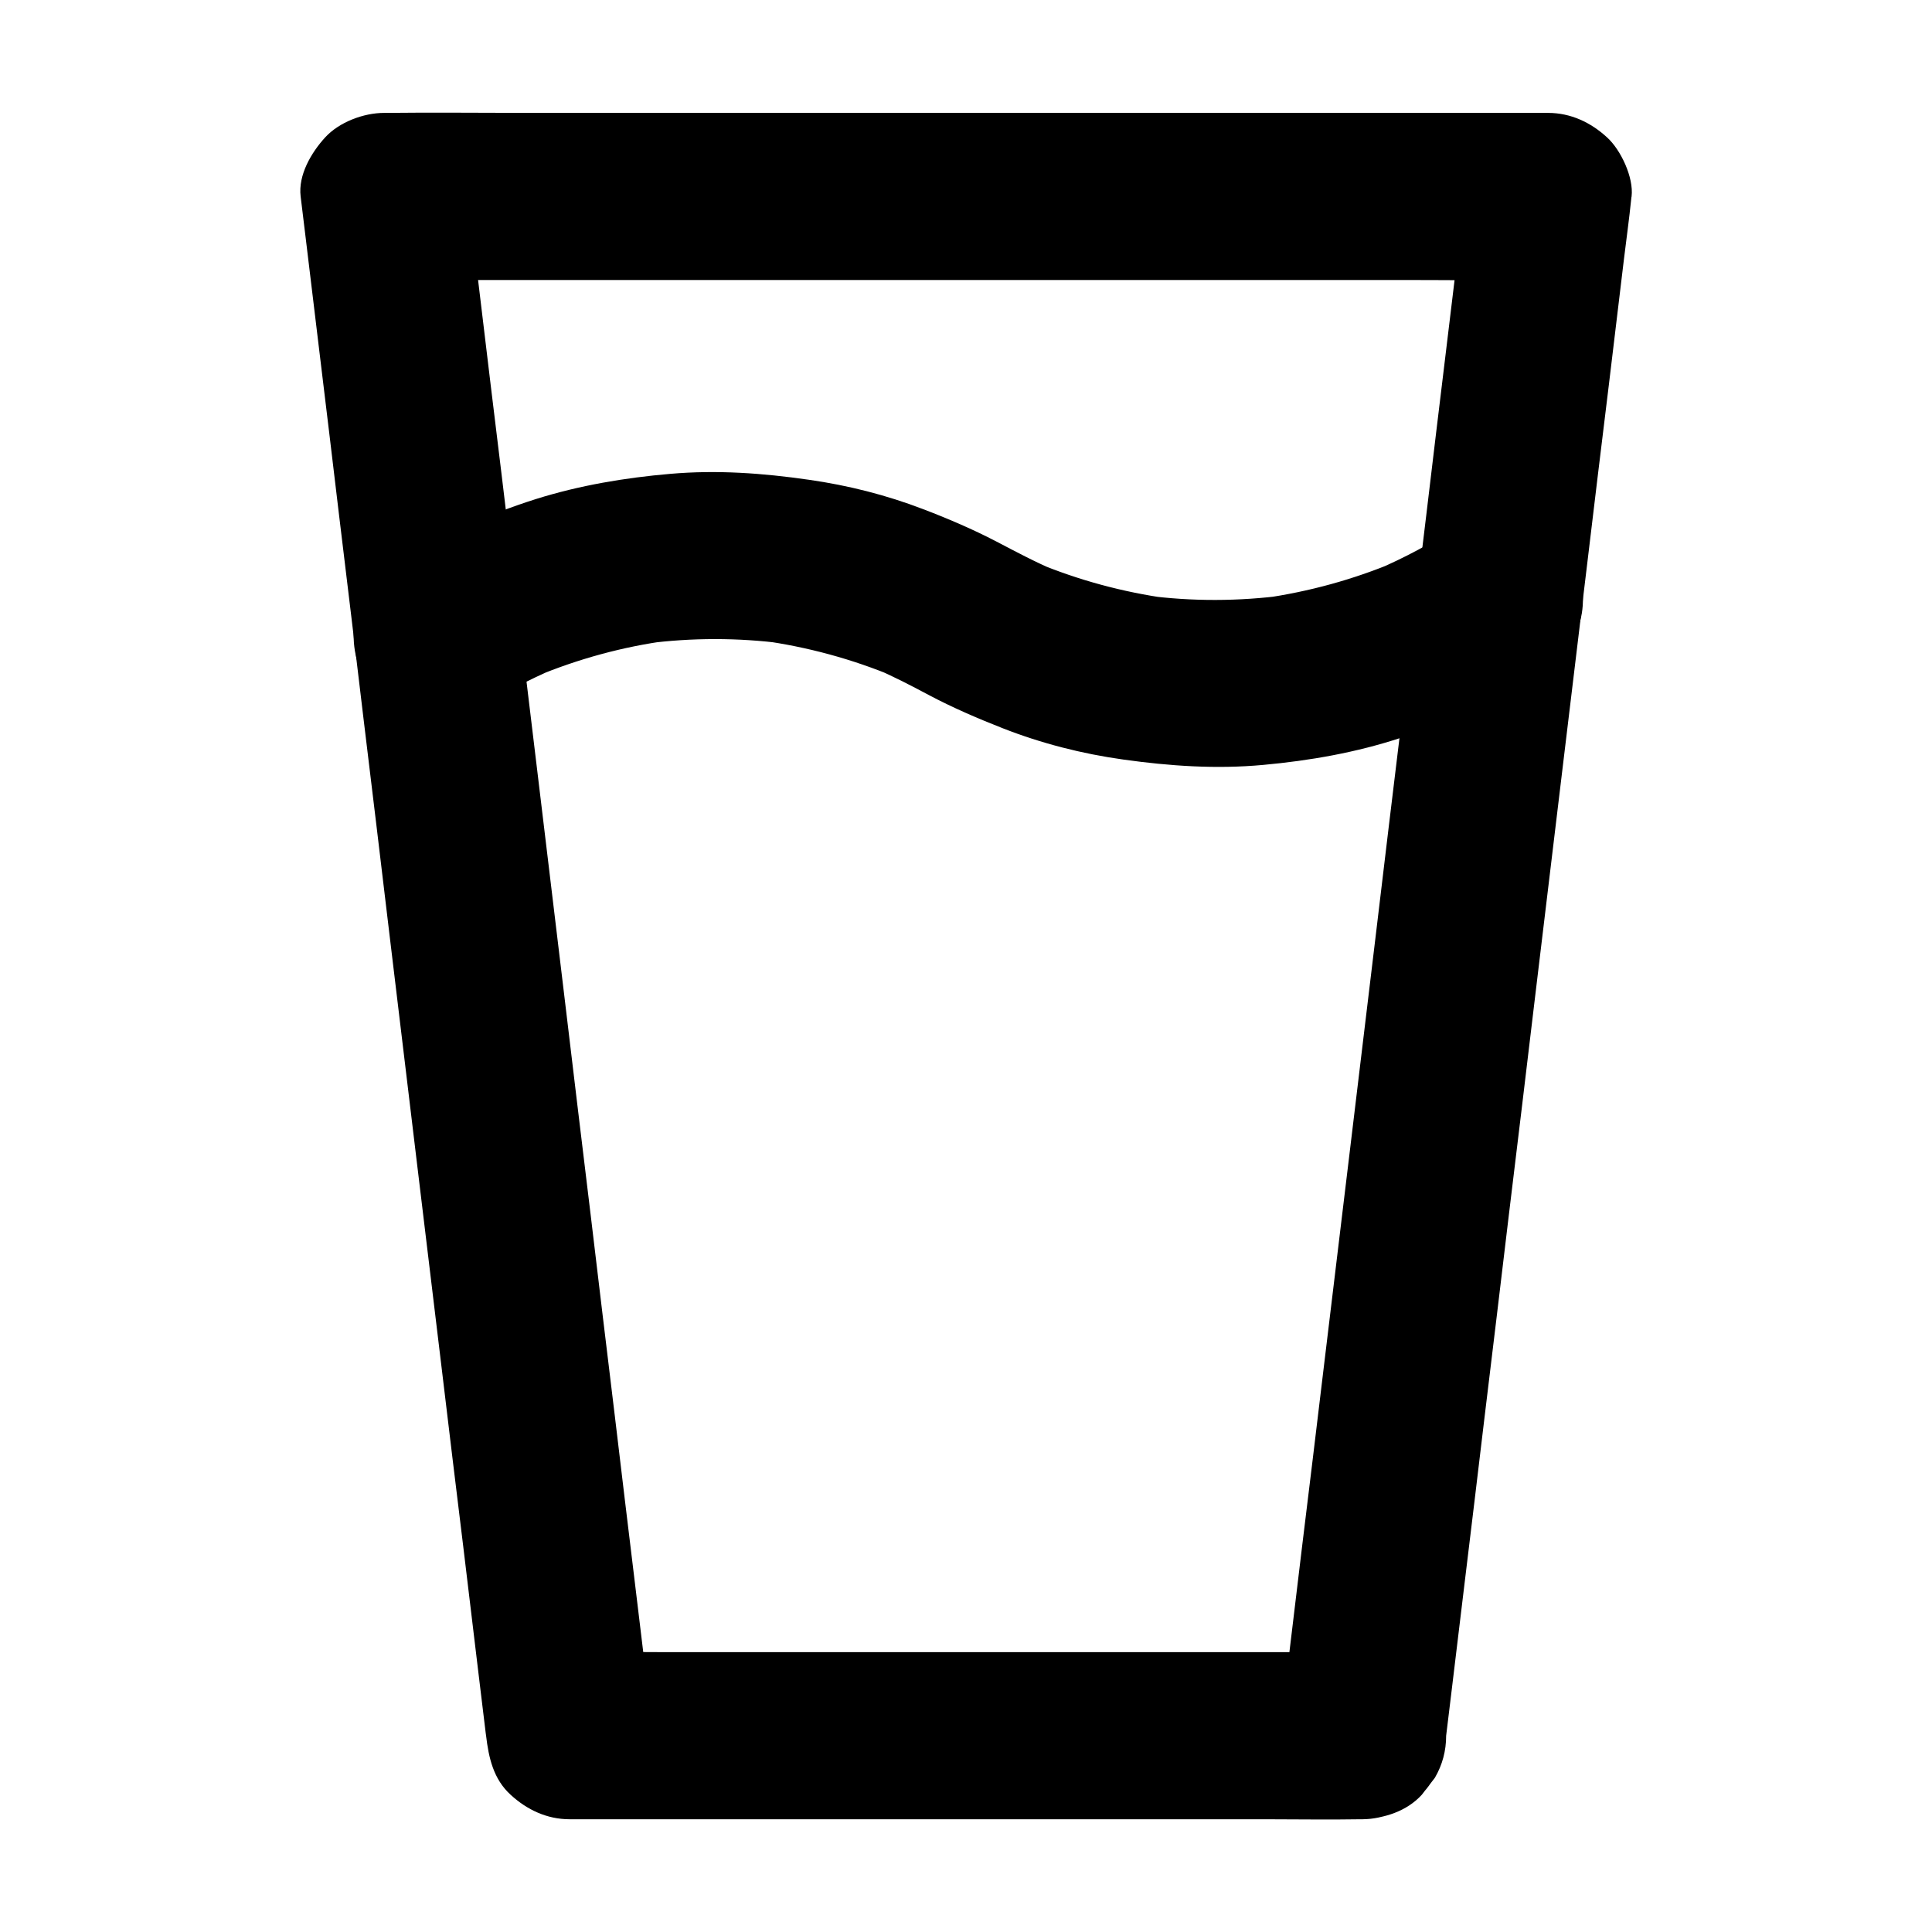 <?xml version="1.0" encoding="UTF-8"?>
<!-- Uploaded to: ICON Repo, www.iconrepo.com, Generator: ICON Repo Mixer Tools -->
<svg fill="#000000" width="800px" height="800px" version="1.1" viewBox="144 144 512 512" xmlns="http://www.w3.org/2000/svg">
 <g>
  <path d="m505.04 581.84h-20.859-50.086-60.859-52.398c-8.512 0-17.023-0.148-25.484 0h-0.344c7.379 7.379 14.762 14.762 22.141 22.141-0.441-3.641-0.887-7.281-1.328-10.922-1.18-9.938-2.41-19.828-3.59-29.766-1.77-14.613-3.543-29.227-5.266-43.789-2.164-17.859-4.328-35.77-6.445-53.629-2.363-19.484-4.723-39.016-7.035-58.5-2.363-19.777-4.773-39.559-7.133-59.336-2.215-18.352-4.43-36.703-6.641-55.105-1.871-15.598-3.738-31.191-5.656-46.738-1.328-11.219-2.707-22.387-4.035-33.605-0.641-5.266-1.18-10.578-1.918-15.844-0.051-0.246-0.051-0.441-0.098-0.688-7.379 7.379-14.762 14.762-22.141 22.141h30.75 73.848 88.805 77.145c12.449 0 24.895 0.195 37.344 0h0.543l-22.141-22.141c-0.441 3.641-0.887 7.281-1.328 10.922-1.18 9.938-2.41 19.828-3.59 29.766-1.77 14.613-3.543 29.227-5.266 43.789-2.164 17.859-4.328 35.77-6.445 53.629-2.363 19.484-4.723 39.016-7.035 58.5-2.363 19.777-4.773 39.559-7.133 59.336-2.215 18.352-4.43 36.703-6.641 55.105-1.871 15.598-3.738 31.191-5.656 46.738-1.328 11.219-2.707 22.387-4.035 33.605-0.641 5.266-1.379 10.578-1.918 15.844 0 0.246-0.051 0.441-0.098 0.688-0.641 5.215 2.953 12.102 6.496 15.645 3.836 3.836 10.137 6.742 15.645 6.496 5.707-0.246 11.66-2.117 15.645-6.496 1.133-1.477 2.312-3 3.445-4.477 2.016-3.445 3-7.184 3-11.168 0.441-3.641 0.887-7.281 1.328-10.922 1.18-9.938 2.41-19.828 3.59-29.766 1.77-14.613 3.543-29.227 5.266-43.789 2.164-17.859 4.328-35.77 6.445-53.629 2.363-19.484 4.723-39.016 7.035-58.5 2.363-19.777 4.773-39.559 7.133-59.336 2.215-18.352 4.43-36.703 6.641-55.105 1.871-15.598 3.738-31.191 5.656-46.738 1.328-11.219 2.707-22.387 4.035-33.605 0.641-5.266 1.379-10.578 1.918-15.844 0-0.246 0.051-0.441 0.098-0.688 0.59-5.019-2.856-12.348-6.496-15.645-4.328-3.984-9.645-6.496-15.645-6.496h-30.75-73.848-88.805-77.145c-12.449 0-24.895-0.148-37.344 0h-0.543c-5.41 0-11.906 2.41-15.645 6.496-3.691 4.035-7.184 9.988-6.496 15.645 0.441 3.641 0.887 7.281 1.328 10.922 1.18 9.938 2.41 19.828 3.59 29.766 1.77 14.613 3.543 29.227 5.266 43.789 2.164 17.859 4.328 35.77 6.445 53.629 2.363 19.484 4.723 39.016 7.035 58.5 2.363 19.777 4.773 39.559 7.133 59.336 2.215 18.352 4.43 36.703 6.641 55.105 1.871 15.598 3.738 31.191 5.656 46.738 1.328 11.219 2.707 22.387 4.035 33.605 0.641 5.266 1.277 10.578 1.918 15.844 0.051 0.246 0.051 0.441 0.098 0.688 0.688 5.805 1.918 11.465 6.496 15.645 4.328 3.984 9.645 6.496 15.645 6.496h20.859 50.086 60.859 52.398c8.512 0 16.973 0.148 25.484 0h0.344c5.656 0 11.66-2.461 15.645-6.496 3.836-3.836 6.742-10.137 6.496-15.645-0.246-5.707-2.117-11.66-6.496-15.645-4.277-3.988-9.59-6.496-15.594-6.496z"/>
  <path d="m271 331.66c6.445-4.035 13.137-7.527 20.121-10.527-1.77 0.738-3.543 1.477-5.266 2.215 11.316-4.723 23.172-7.969 35.324-9.594-1.969 0.246-3.938 0.543-5.902 0.789 12.102-1.574 24.305-1.574 36.406 0-1.969-0.246-3.938-0.543-5.902-0.789 12.203 1.672 24.156 4.922 35.523 9.691-1.77-0.738-3.543-1.477-5.266-2.215 4.82 2.066 9.445 4.477 14.07 6.938 6.297 3.344 12.941 6.199 19.582 8.809 10.281 4.035 21.059 6.789 32.027 8.316 12.301 1.723 24.551 2.559 36.949 1.426 12.449-1.133 24.797-3.297 36.703-7.231 12.988-4.328 25.684-10.184 37.195-17.664 4.82-3.102 8.609-7.625 10.184-13.234 1.477-5.312 0.789-12.348-2.215-17.074-3.051-4.723-7.578-8.906-13.234-10.184-5.656-1.277-12.055-1.031-17.074 2.215-6.84 4.43-13.973 8.266-21.453 11.465 1.77-0.738 3.543-1.477 5.266-2.215-11.316 4.773-23.172 8.02-35.324 9.742 1.969-0.246 3.938-0.543 5.902-0.789-12.301 1.625-24.699 1.672-36.949 0.051 1.969 0.246 3.938 0.543 5.902 0.789-12.004-1.672-23.715-4.82-34.934-9.496 1.77 0.738 3.543 1.477 5.266 2.215-5.461-2.312-10.629-5.066-15.891-7.824-6.25-3.246-12.793-6.051-19.387-8.562-9.742-3.738-19.875-6.297-30.207-7.773-12.25-1.77-24.402-2.656-36.801-1.574-12.004 1.031-24.008 3.051-35.473 6.641-13.086 4.133-25.828 9.891-37.492 17.172-4.82 3-8.66 7.676-10.184 13.234-1.477 5.312-0.789 12.348 2.215 17.074 3.051 4.723 7.578 8.906 13.234 10.184 5.715 1.324 11.965 0.98 17.082-2.219z"/>
 </g>
</svg>